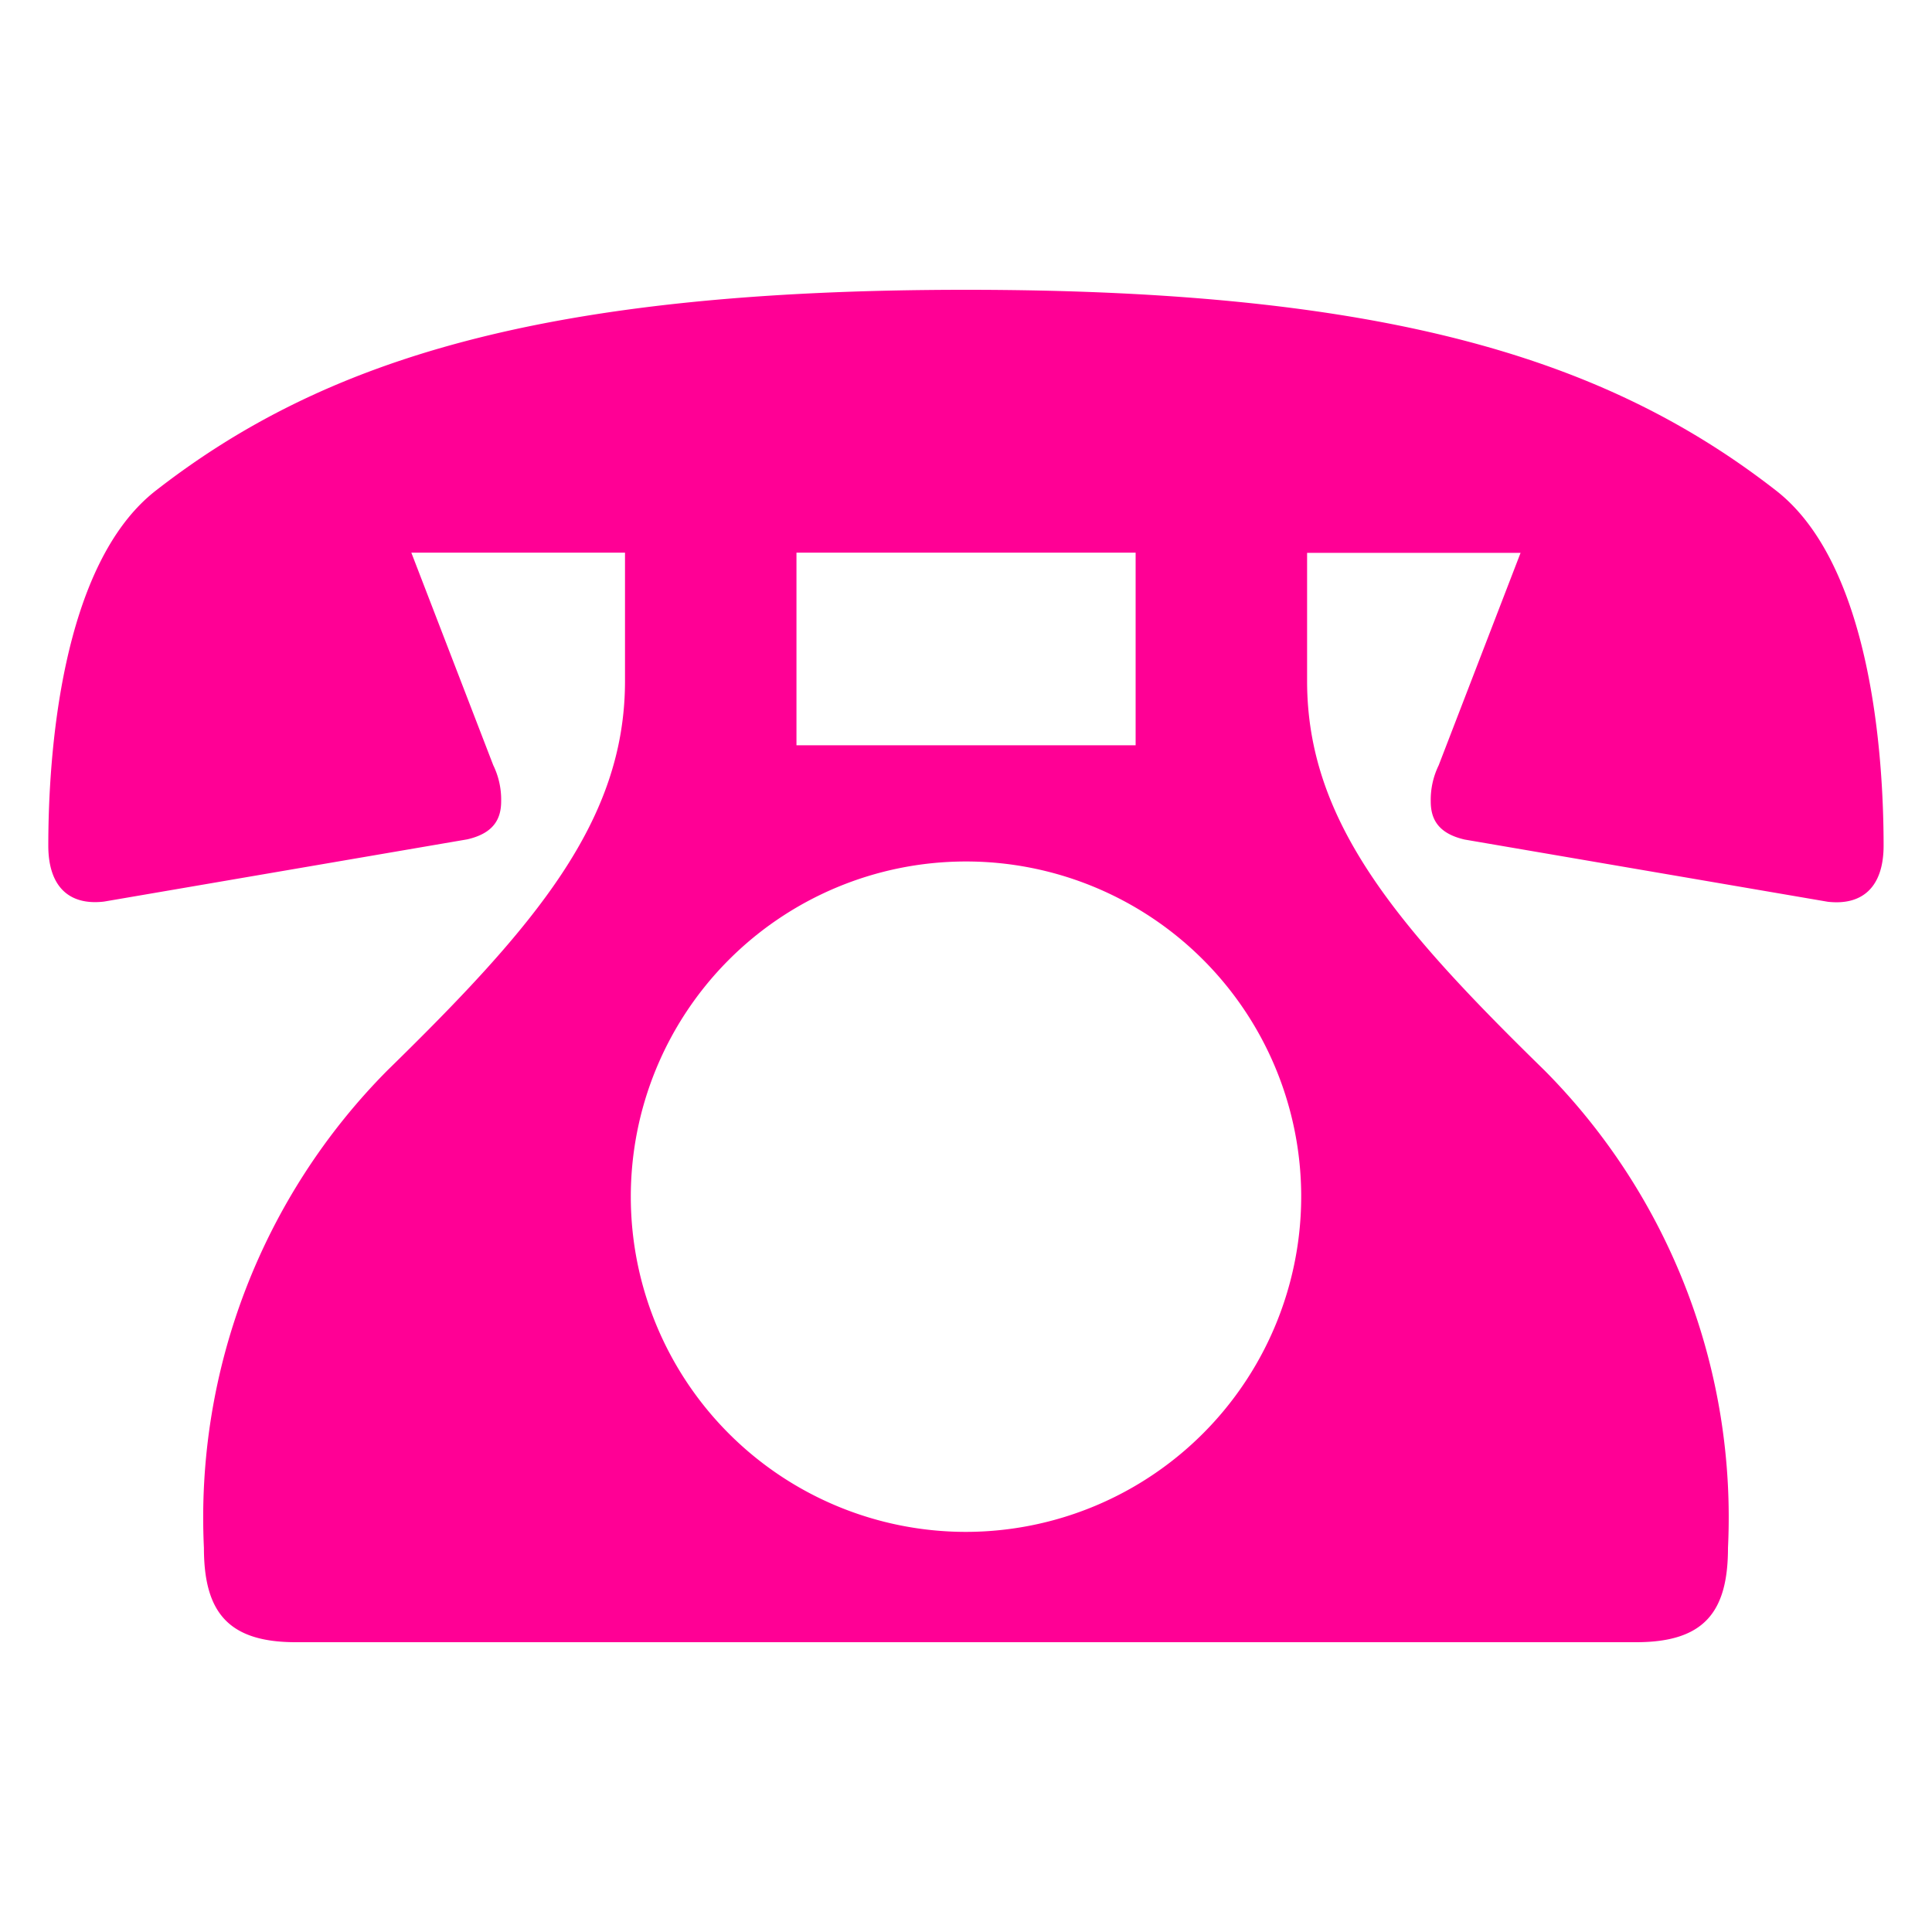 <svg xmlns="http://www.w3.org/2000/svg" width="20" height="20" viewBox="0 0 20 20"><path d="M6.47,5.721H4.258l.848,2.2a.815.815,0,0,1,.082.374c0,.187-.082.332-.351.394l-3.759.644C.707,9.377.5,9.169.5,8.754c0-.914.124-2.908,1.115-3.677C3.35,3.727,5.622,3,10,3s6.649.727,8.384,2.077c.991.769,1.115,2.763,1.115,3.677,0,.415-.207.623-.578.581l-3.759-.644c-.269-.062-.351-.207-.351-.394a.815.815,0,0,1,.082-.374l.848-2.2h-2.21V7.05c0,1.454.928,2.535,2.457,4.03a6.564,6.564,0,0,1,1.9,4.944c0,.664-.247.976-.95.976H3.061c-.7,0-.95-.312-.95-.976a6.572,6.572,0,0,1,1.9-4.944C5.54,9.585,6.47,8.5,6.47,7.05Zm7,6.647A3.47,3.47,0,1,0,10,15.858,3.474,3.474,0,0,0,13.47,12.368ZM11.756,5.721H8.245V7.715h3.511Z" style="fill:#ff0095"/></svg>